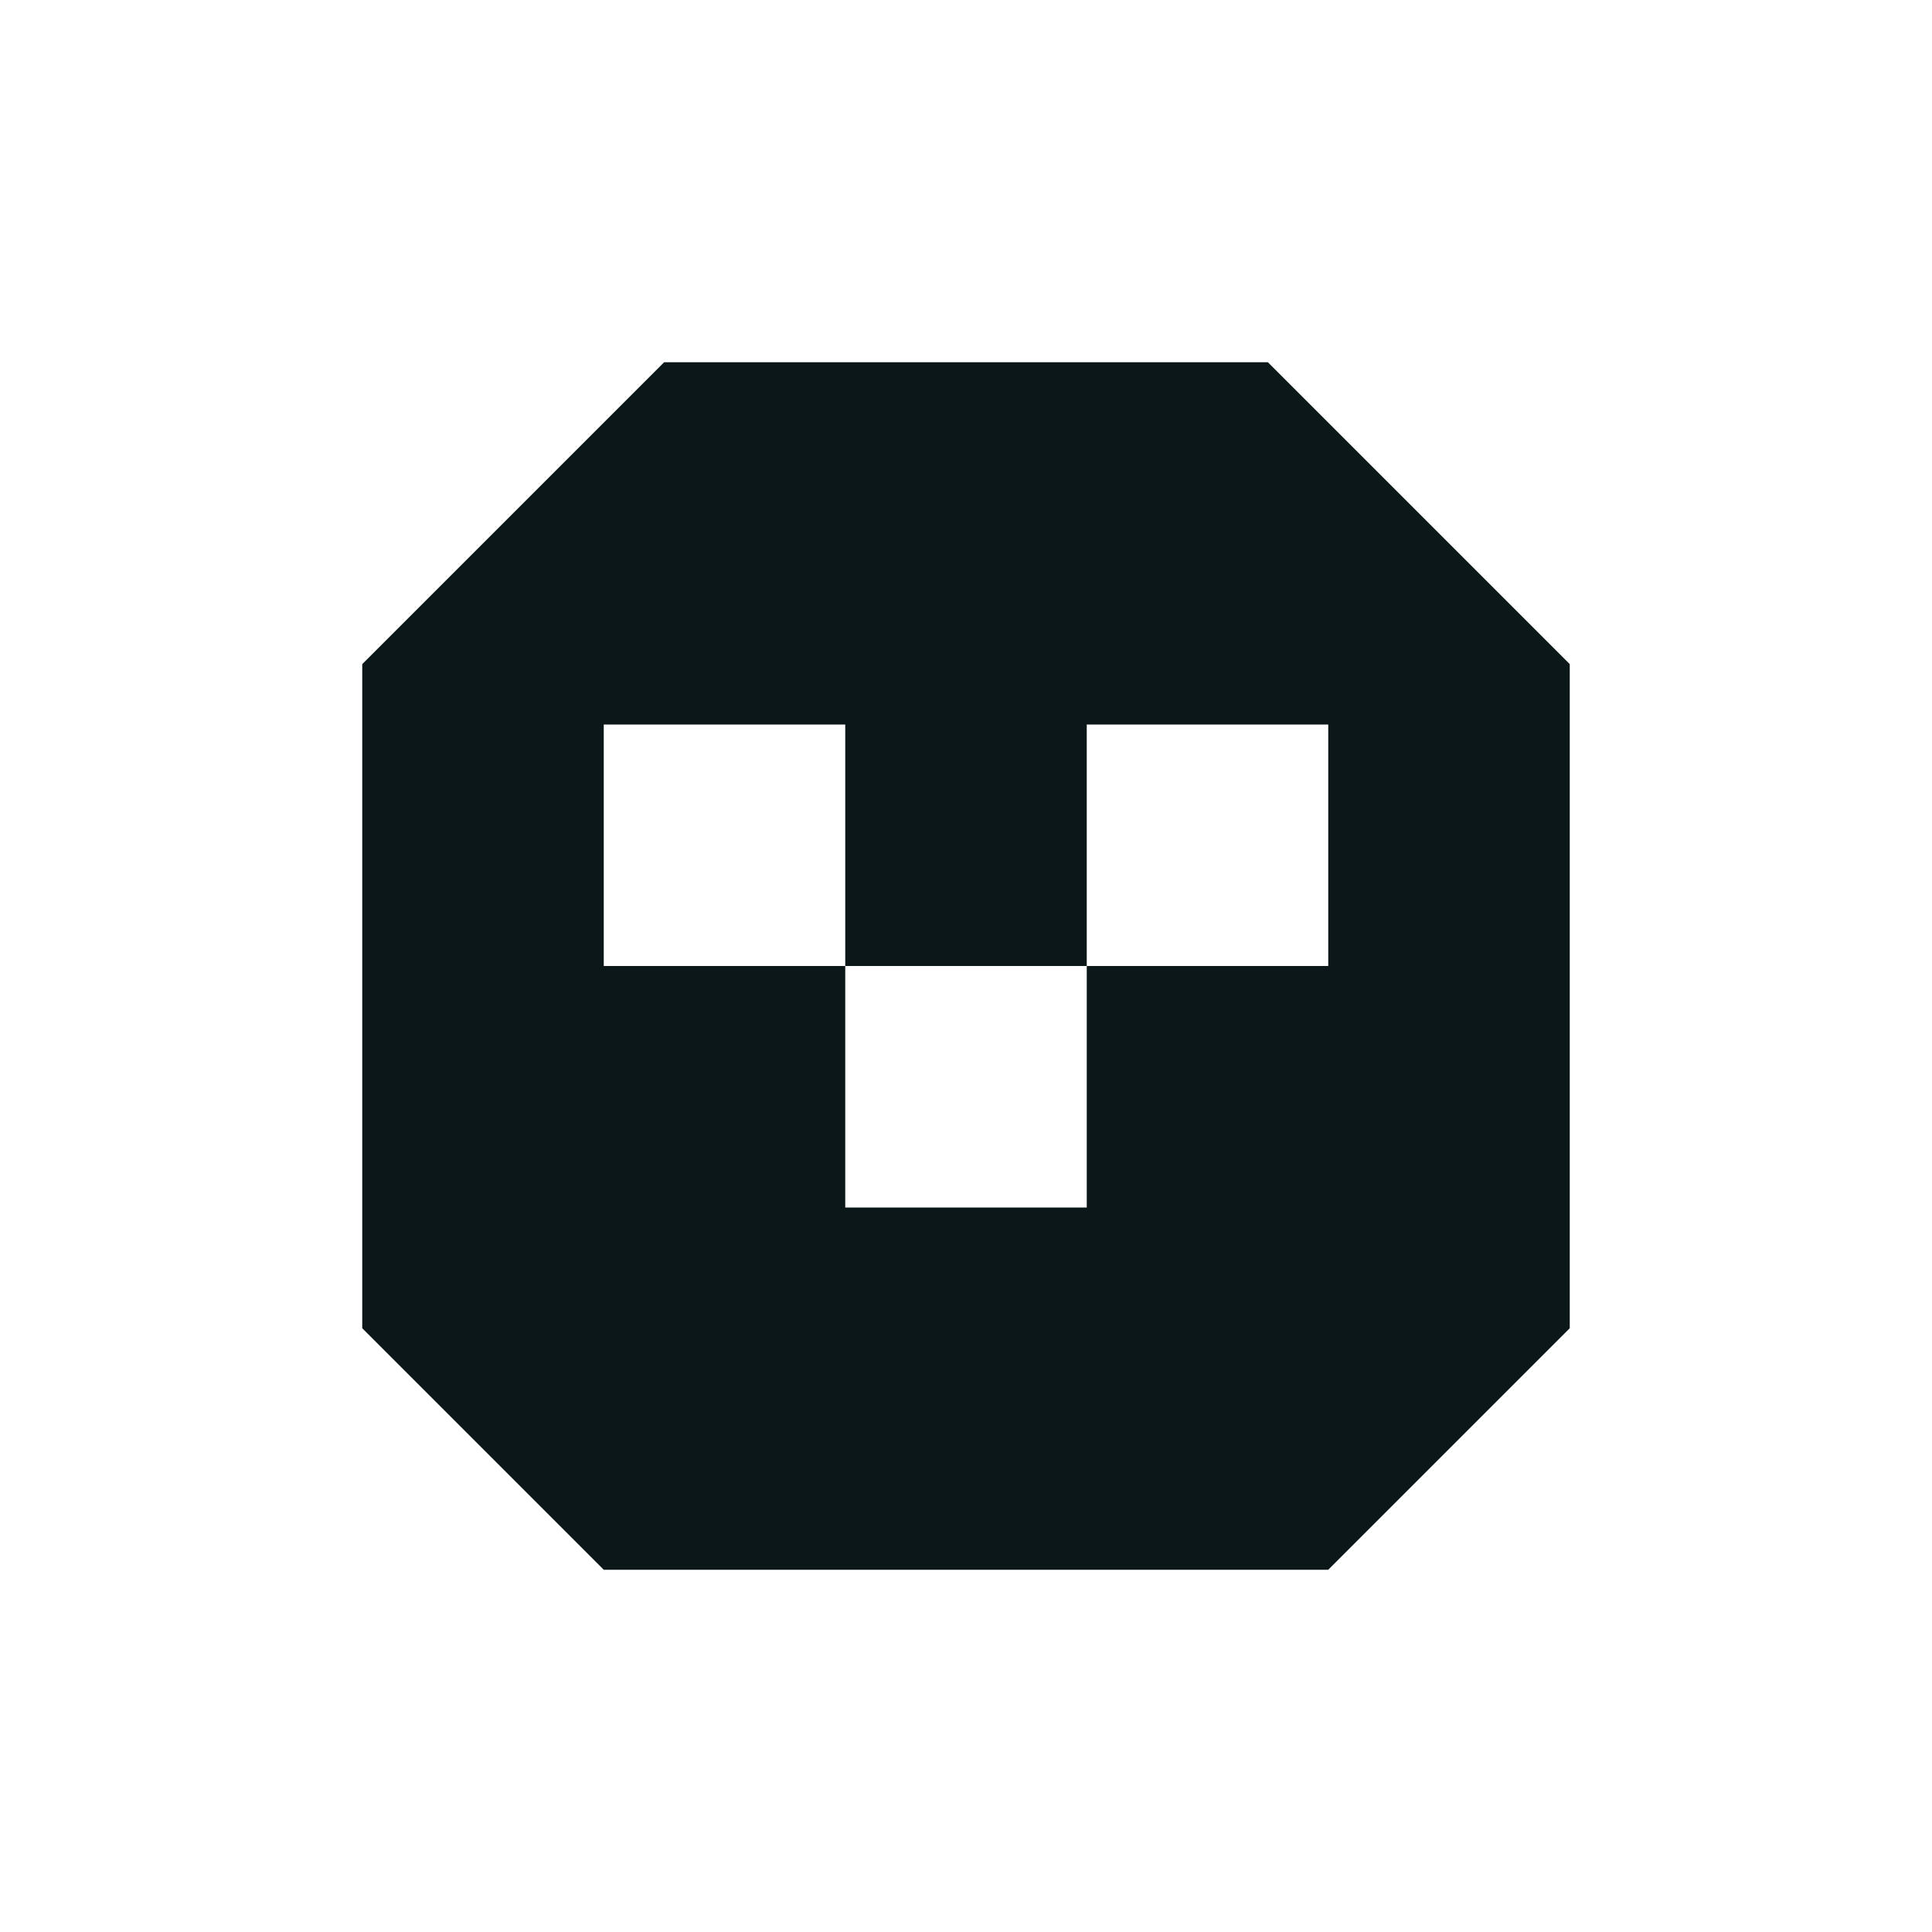 <?xml version="1.0" encoding="utf-8"?>
<svg version="1.1" id="Uploaded to svgrepo.com" xmlns="http://www.w3.org/2000/svg" xmlns:xlink="http://www.w3.org/1999/xlink" 
	 width="800px" height="800px" viewBox="0 0 32 32" xml:space="preserve">
<style type="text/css">
	.afiado_een{fill:#0B1719;}
</style>
<path class="afiado_een" d="M21,6H11l-5,5v11l4,4h12l4-4V11L21,6z M14,16h-4v-4h4V16z M18,20h-4v-4h4V20z M22,16h-4v-4h4V16z"/>
</svg>